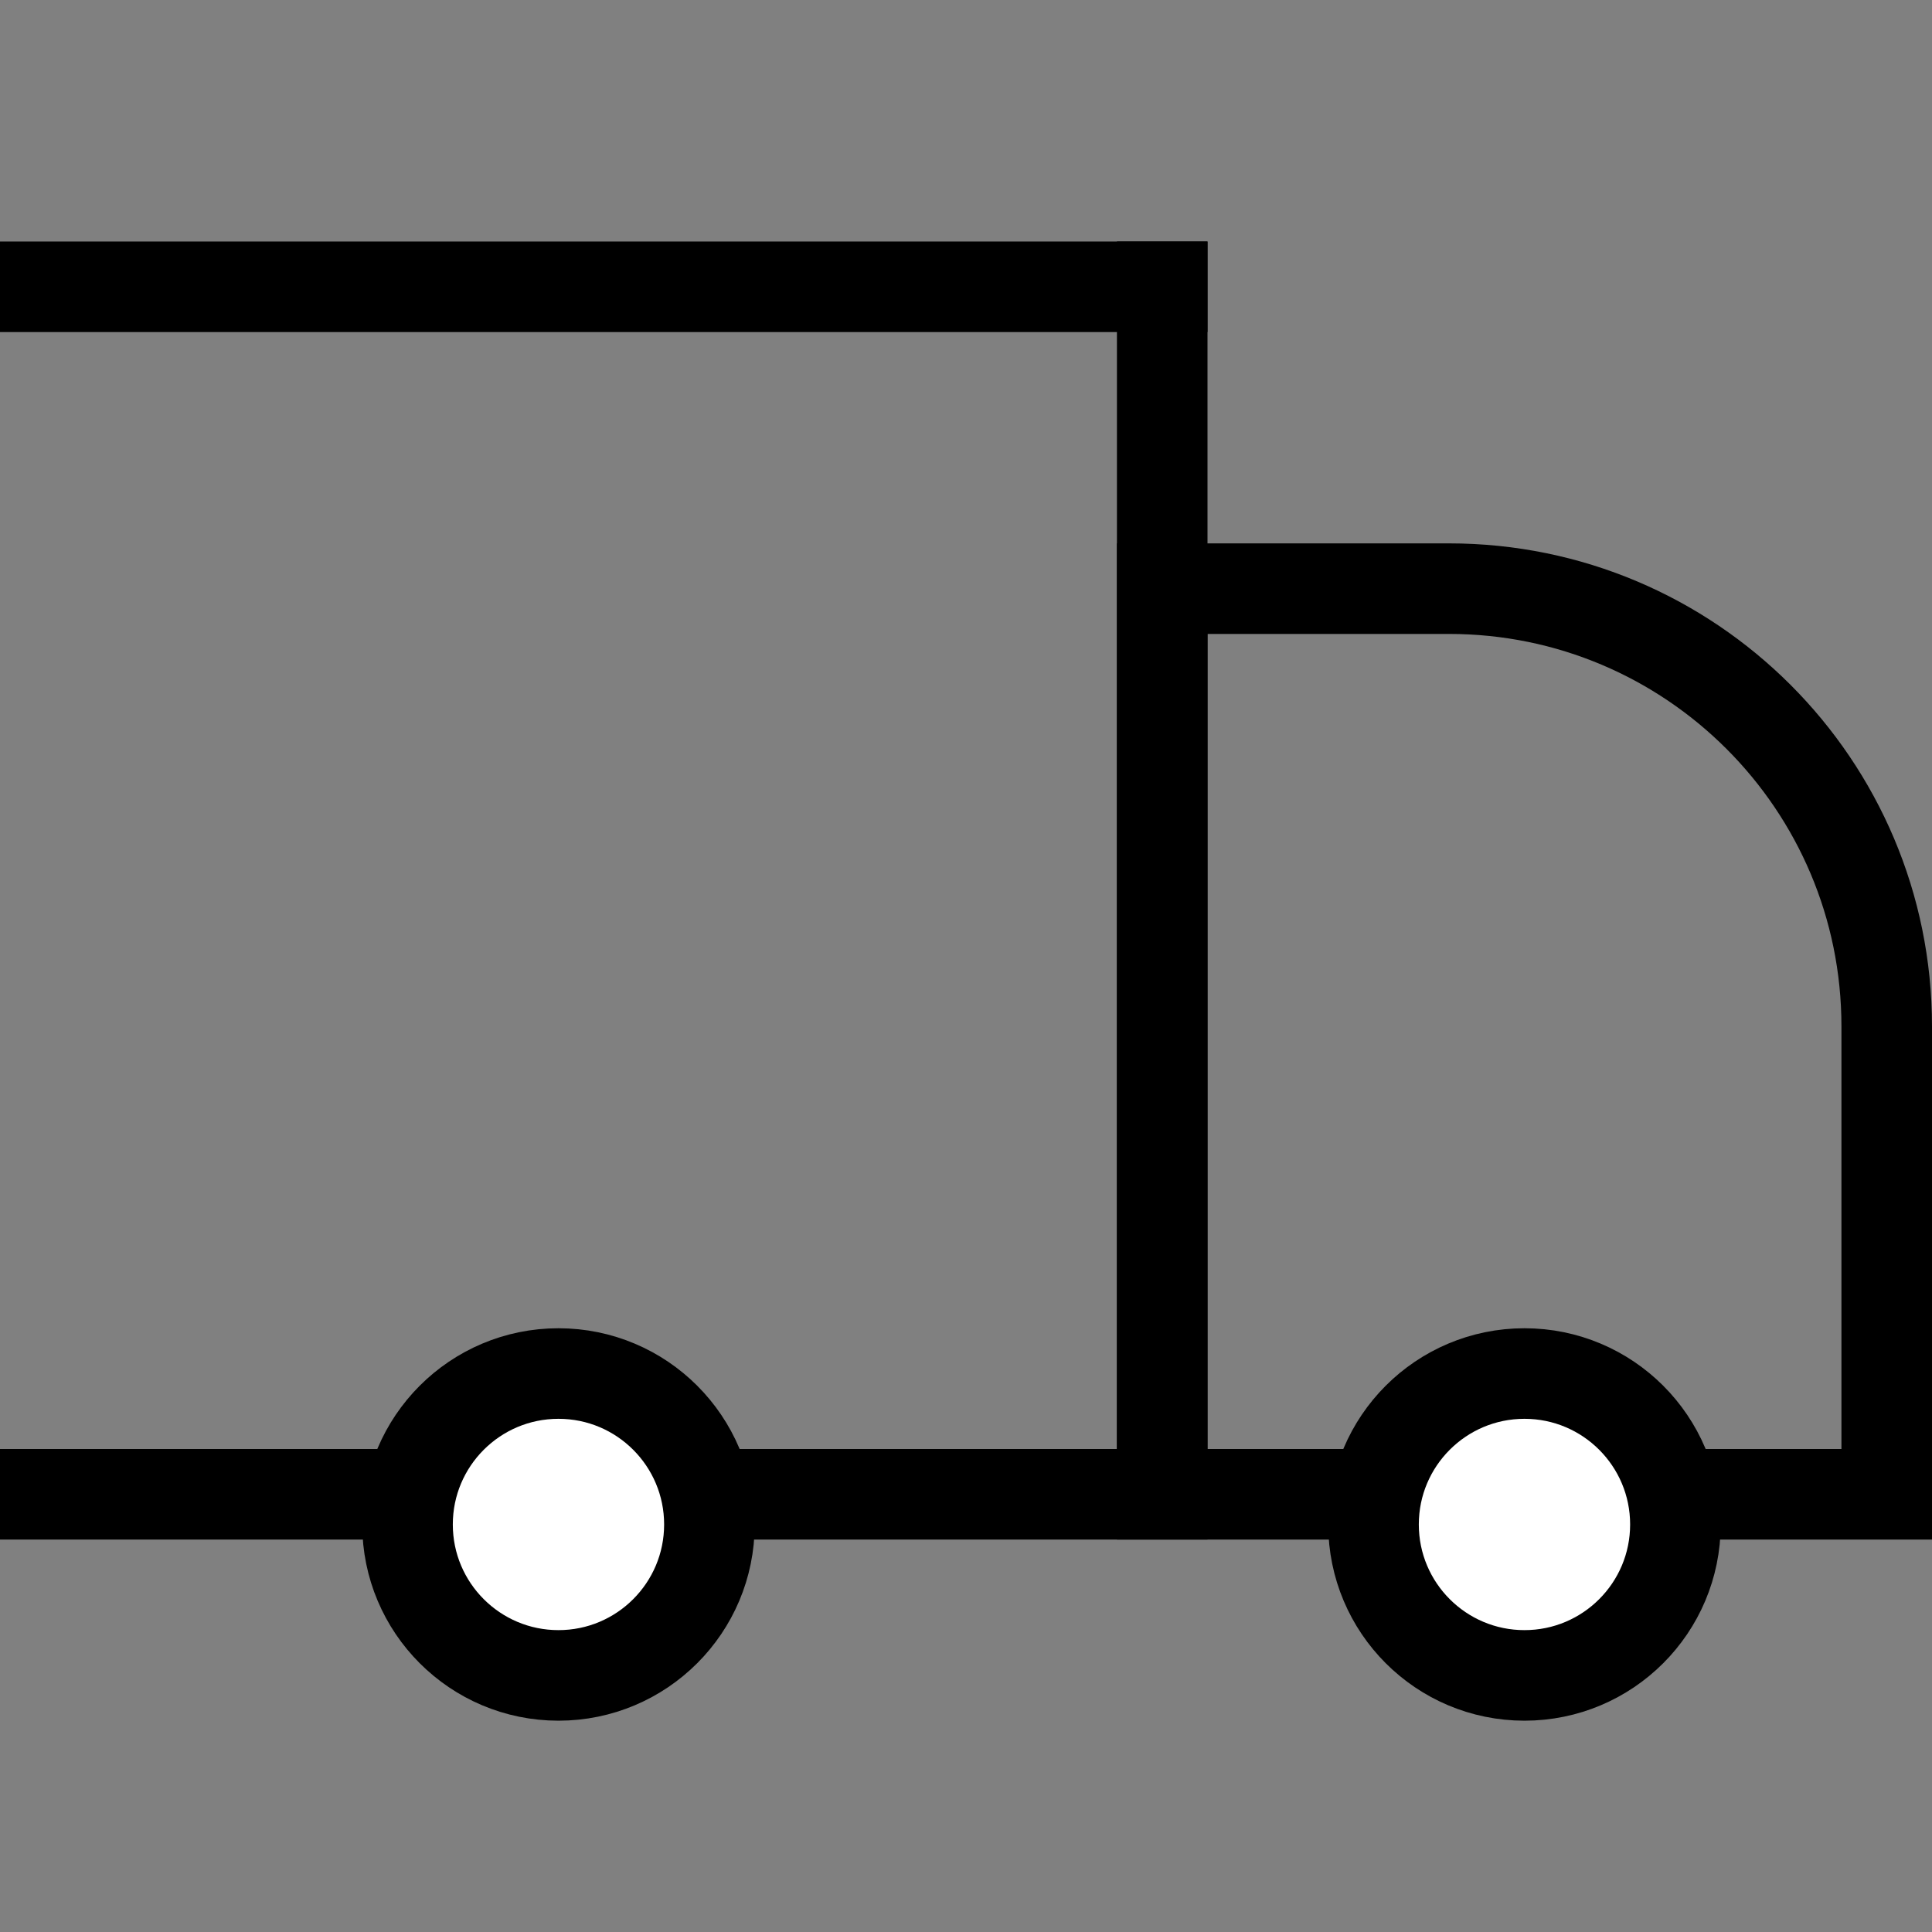 <svg width="32" height="32" viewBox="0 0 32 32" fill="none" xmlns="http://www.w3.org/2000/svg">
<rect x="0" y="0" width="32" height="32" fill="#808080" stroke="none"/>
<rect y="4" width="20" height="1.5" fill="black"/>
<rect x="20" y="4" width="21" height="1.5" transform="rotate(90 20 4)" fill="black"/>
<rect y="24" width="20" height="1.5" fill="black"/>
<path d="M19.25 9.75H24C28.004 9.75 31.25 12.996 31.25 17V24.75H19.25V9.75Z" stroke="black" stroke-width="1.5"/>
<circle cx="9.25" cy="25.25" r="2.5" fill="white" stroke="black" stroke-width="1.5"/>
<circle cx="25.25" cy="25.25" r="2.5" fill="white" stroke="black" stroke-width="1.5"/>
</svg>
